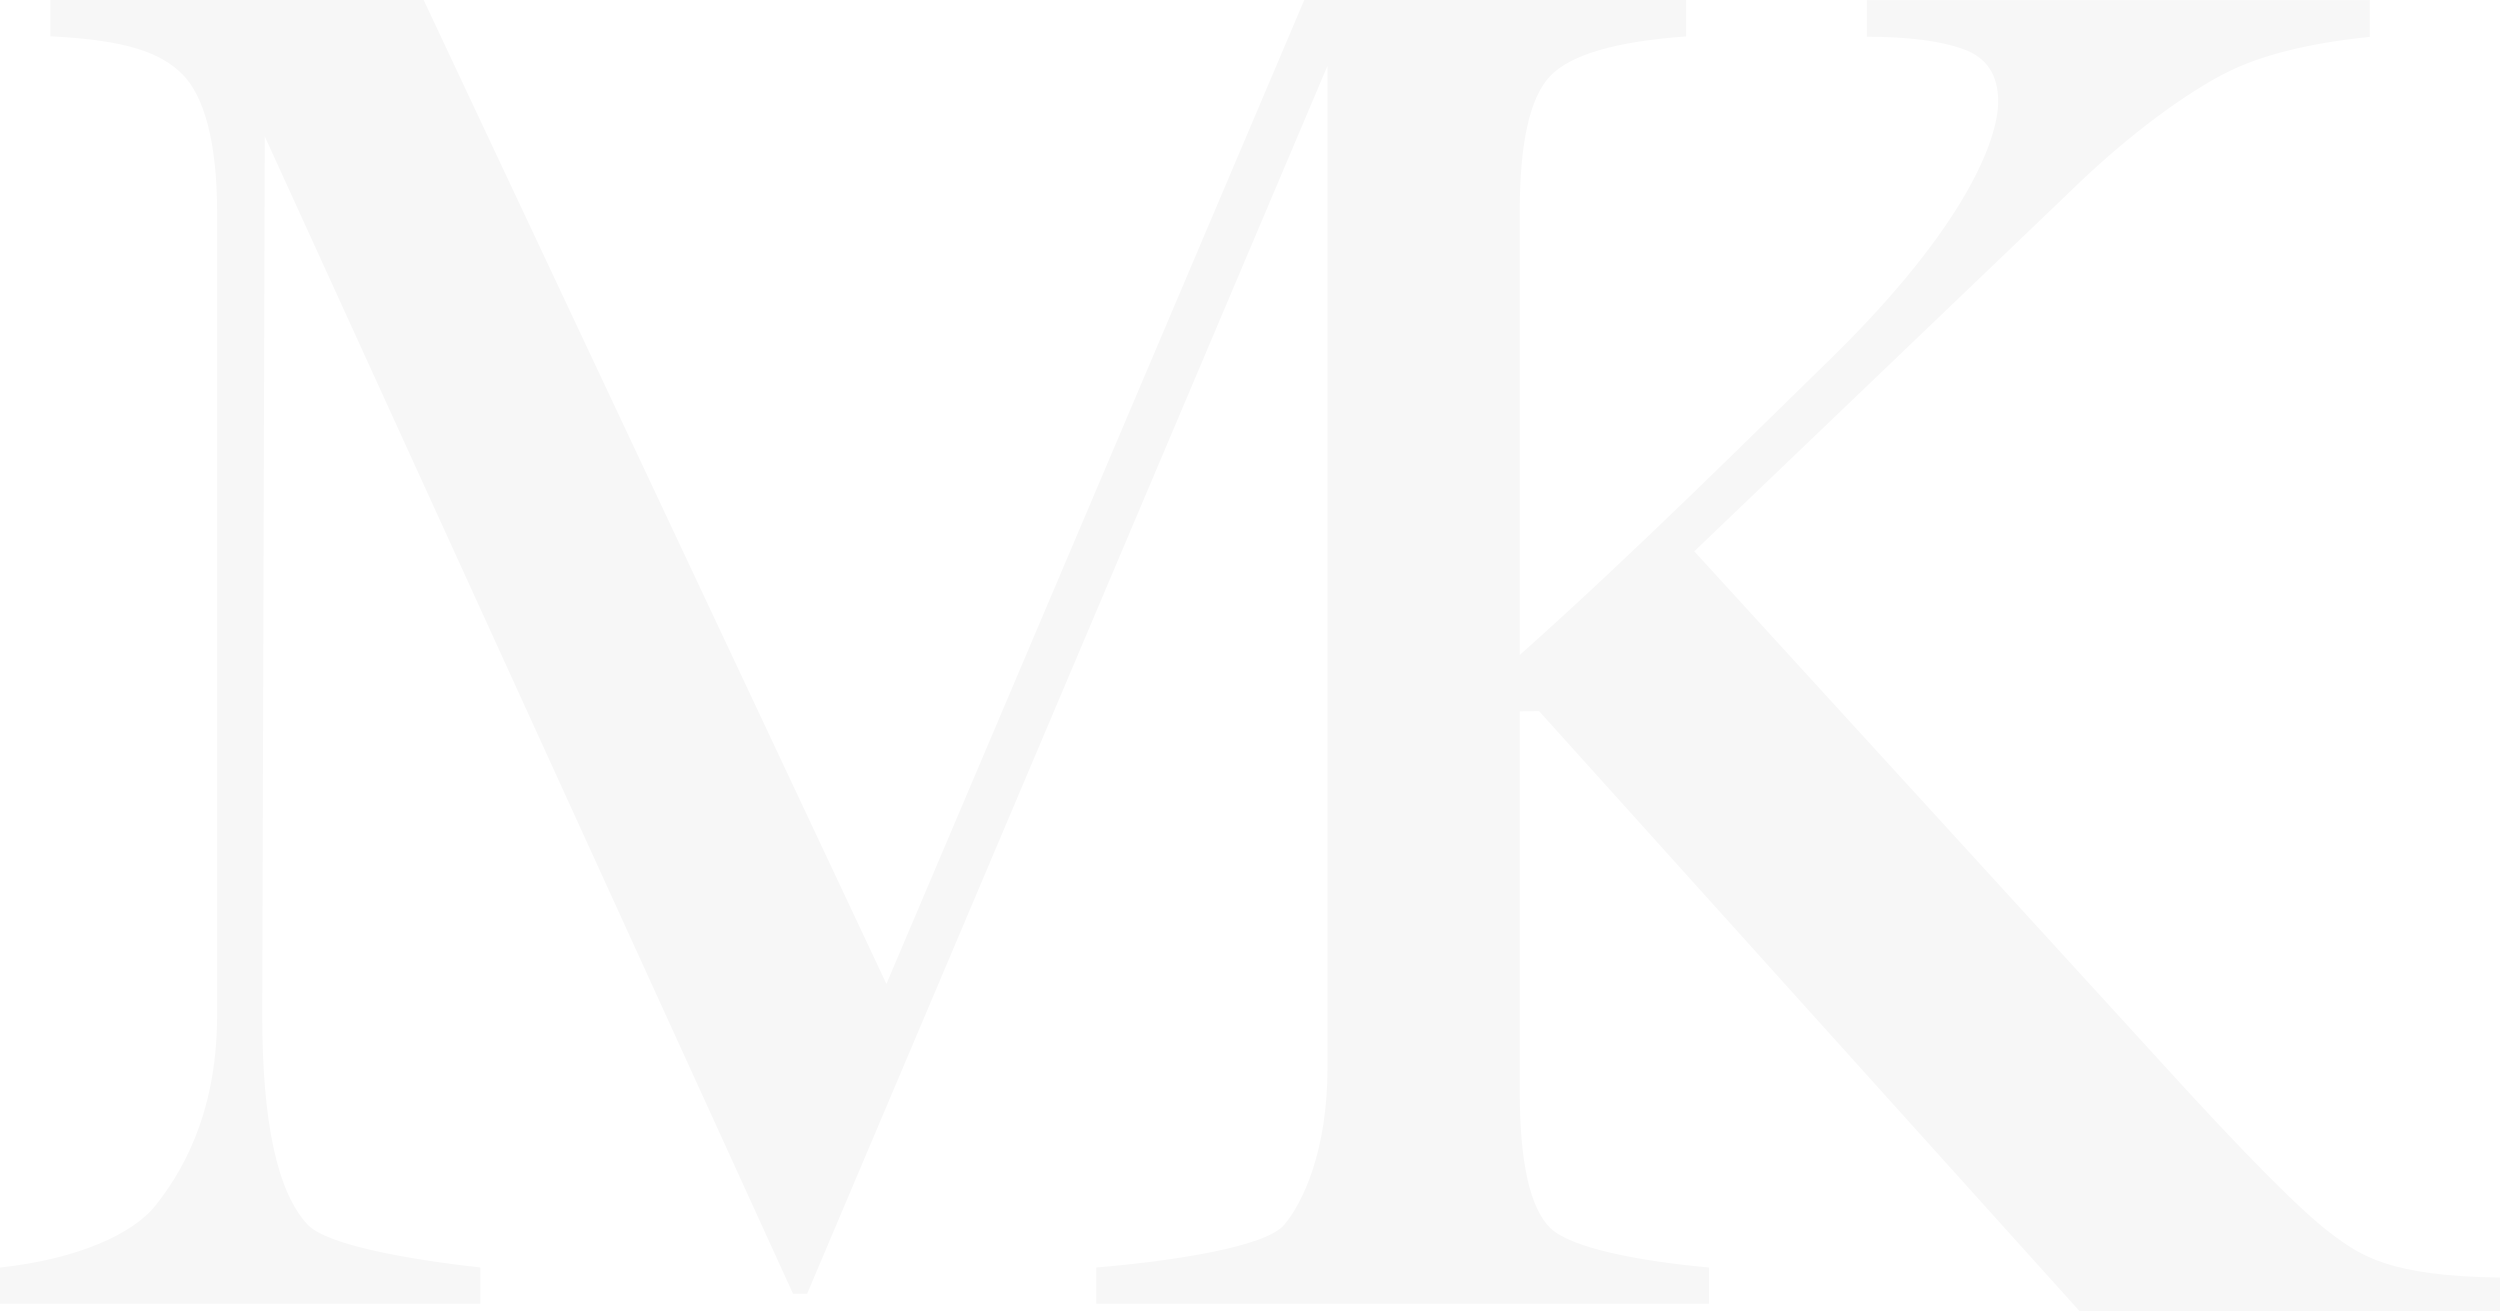 <svg xmlns="http://www.w3.org/2000/svg" viewBox="0 0 2187.3 1147.4"><path d="m1956.1 1077.5c-26.3-19.9-75.8-69.9-148.7-150.1l-407.7-446.2 327.8-313.8c54.7-53.6 105.3-88.4 136.3-104.3 30.9-15.9 73.2-26.5 126.9-32v-32.2h-440v32.1c36.7 0 65 3.7 84.9 11 20 7.3 30 22.5 30 45.6 0 32.7-27.8 108.6-145.4 224-63.2 61.5-172.8 171-273.2 260.3v-387.7c0-60.7 8.9-100.3 26.7-118.9s57.4-30.2 118.9-34.6v-31.9h-334.1l-365.6 860.9-363.8-773.5-41.1-87.4h-326.6v31.8c66.9 3.3 96.4 14.3 115.3 33 18.9 18.6 30.6 58.8 30.6 120.6v703.2c0 90.1-34.2 141.1-53.6 165.8-19.4 24.8-67.8 47.3-136.3 54.6v31.7h420.2v-31.7c-59.9-6.7-134-19.2-151.2-37.6-26.4-28.4-39.6-89.3-39.6-182.8l2.2-769.2 462.2 1012.6h12.3l455.3-1074.4v876.9c0 72.4-21.6 118.1-38 137.3-16.5 19.2-97.4 31.6-164.3 37.2v31.7h536.1v-31.7c-61.5-5.6-121.1-17.1-138.9-34.6s-26.7-57.5-26.7-119.8v-332.2l16.9-.2 473.1 525.2h367.6v-29.6c-96.9-1.3-122.3-19.2-148.5-39.1z" opacity=".033" transform="translate(82.641 1.162)"></path></svg>